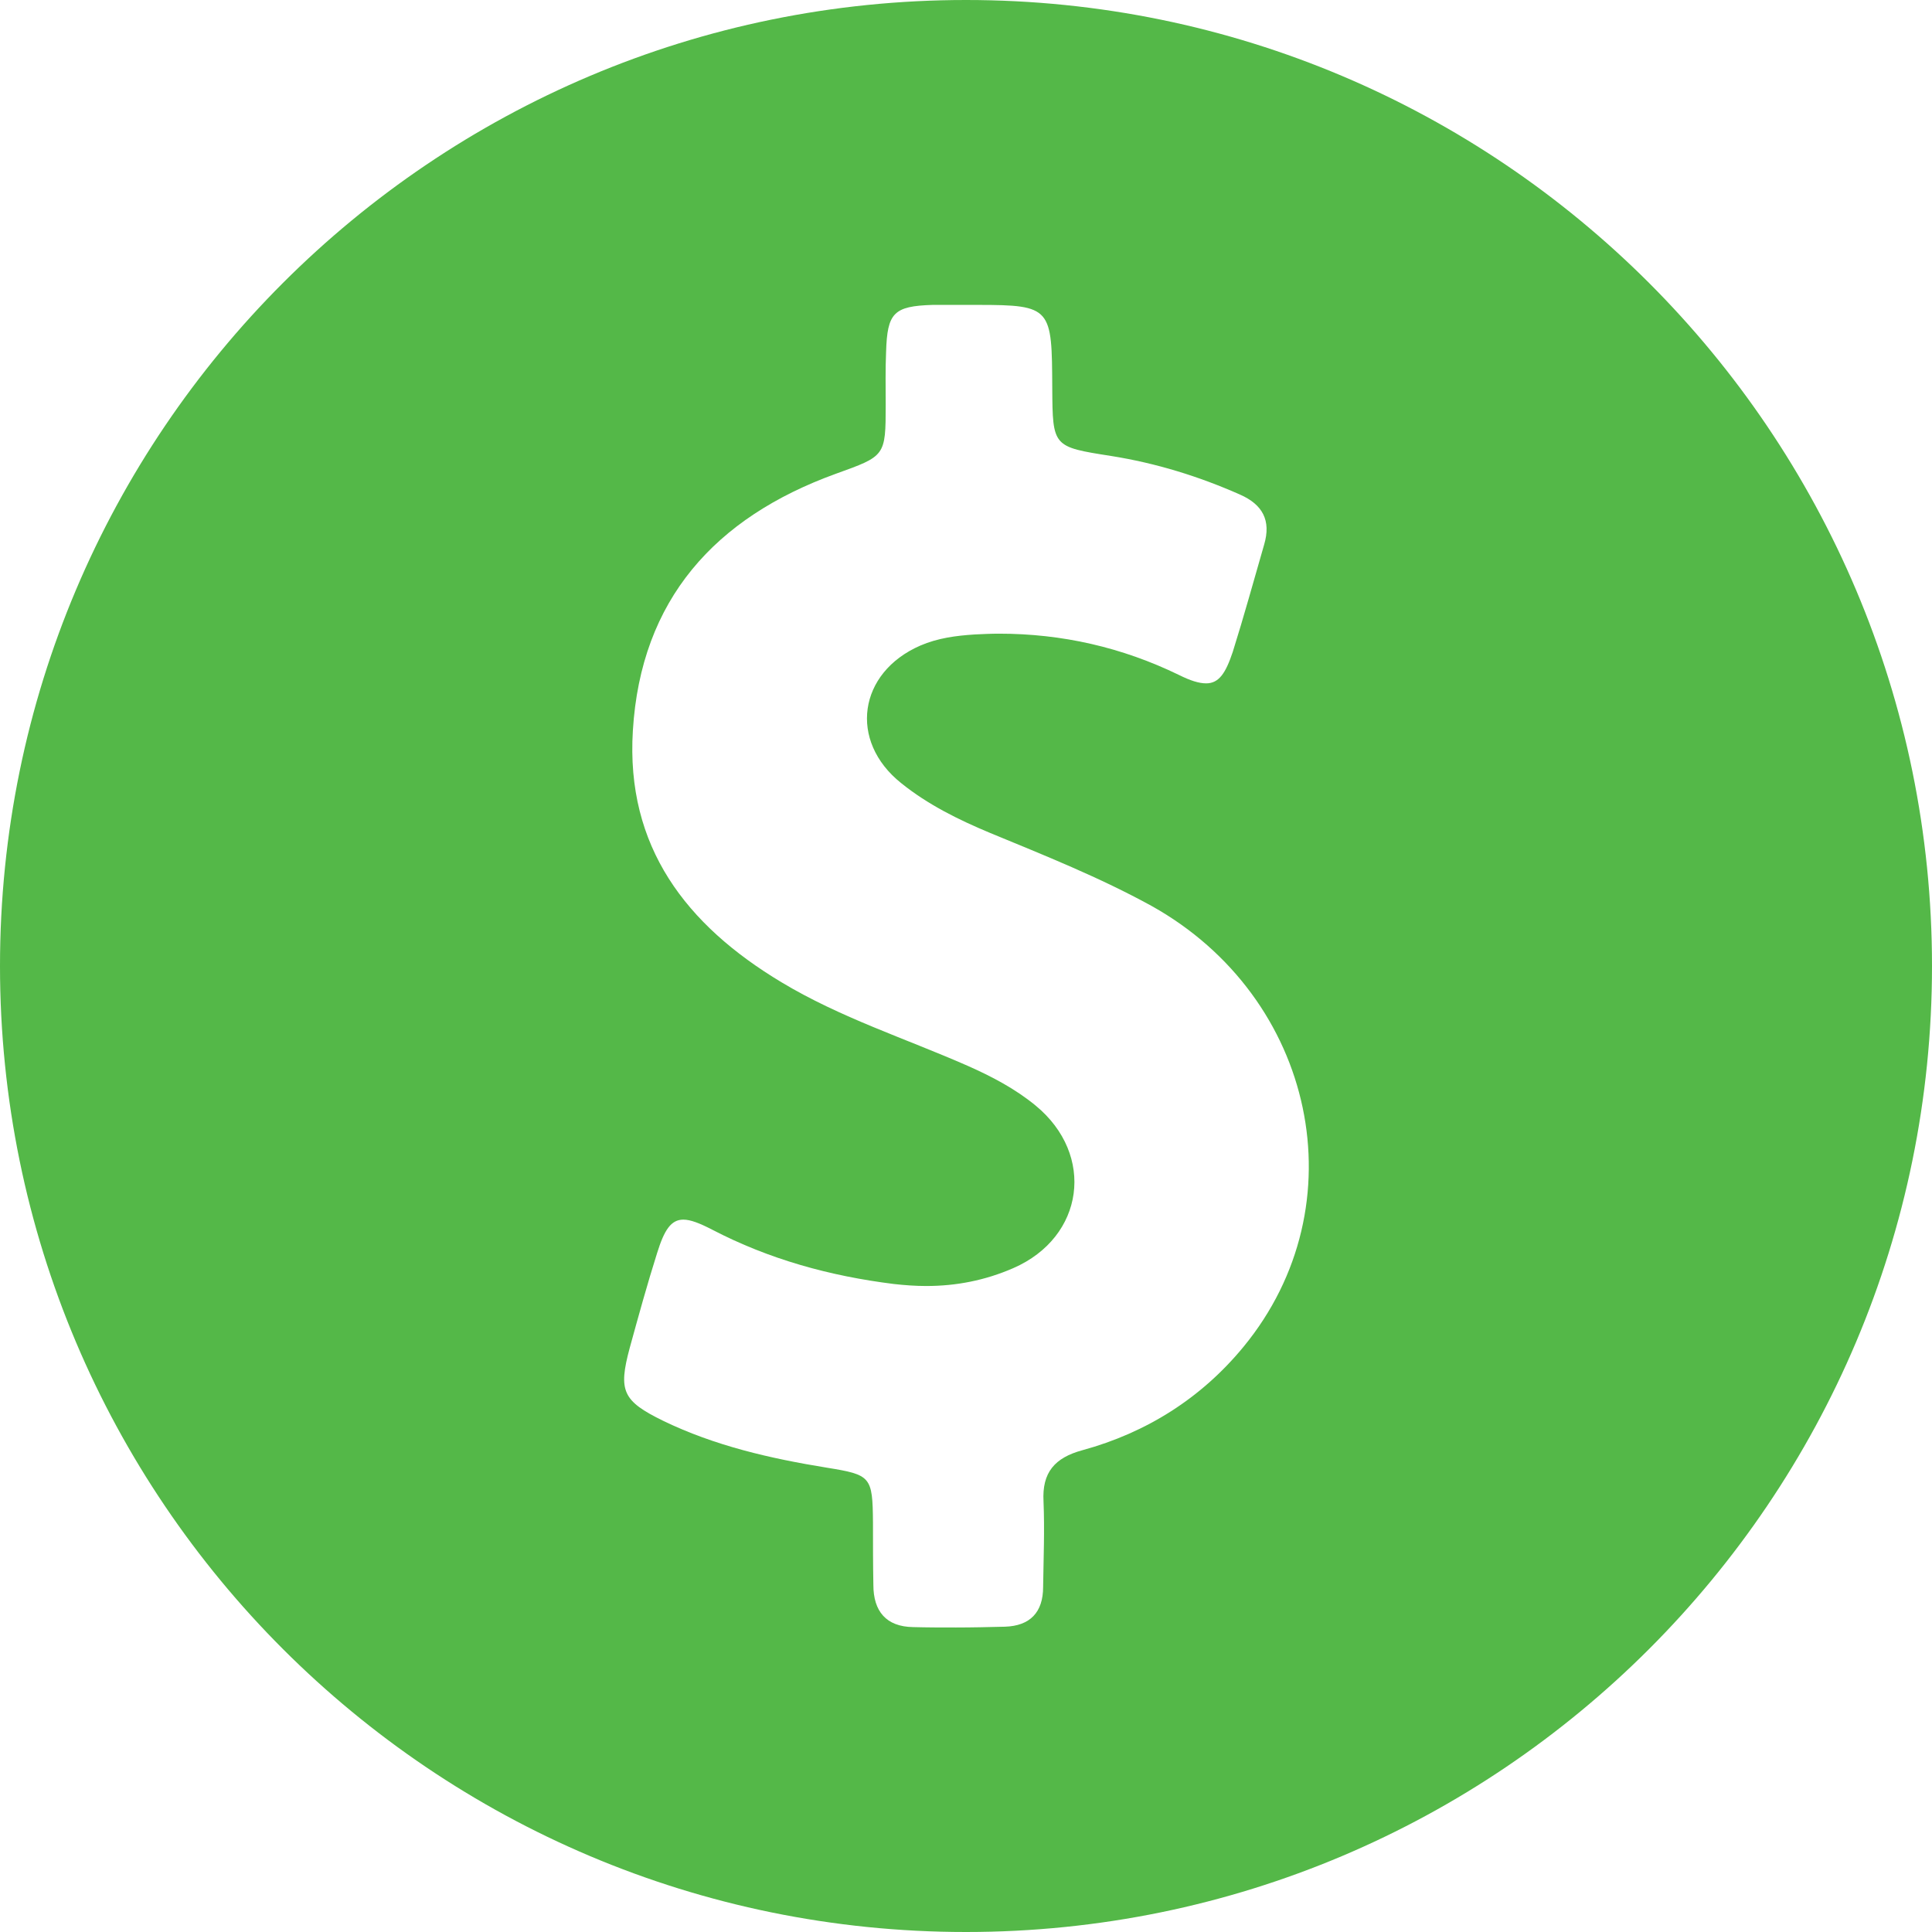 <?xml version="1.0"?>
<svg xmlns="http://www.w3.org/2000/svg" xmlns:xlink="http://www.w3.org/1999/xlink" xmlns:svgjs="http://svgjs.com/svgjs" version="1.1" width="512" height="512" x="0" y="0" viewBox="0 0 486 486" style="enable-background:new 0 0 512 512" xml:space="preserve"><g>
<g>
	<g>
		<g>
			<path d="M243,0C108.8,0,0,108.8,0,243s108.8,243,243,243s243-108.8,243-243S377.2,0,243,0z M312.8,338.8     c-10.6,12.9-24.4,21.6-40.5,26c-7,1.9-10.2,5.6-9.8,12.9c0.3,7.2,0,14.3-0.1,21.5c0,6.4-3.3,9.8-9.6,10     c-4.1,0.1-8.2,0.2-12.3,0.2c-3.6,0-7.2,0-10.8-0.1c-6.8-0.1-10-4-10-10.6c-0.1-5.2-0.1-10.5-0.1-15.7c-0.1-11.6-0.5-12-11.6-13.8     c-14.2-2.3-28.2-5.5-41.2-11.8c-10.2-5-11.3-7.5-8.4-18.3c2.2-8,4.4-16,6.9-23.9c1.8-5.8,3.5-8.4,6.6-8.4c1.8,0,4.1,0.9,7.2,2.5     c14.4,7.5,29.7,11.7,45.8,13.7c2.7,0.3,5.4,0.5,8.1,0.5c7.5,0,14.8-1.4,21.9-4.5c17.9-7.8,20.7-28.5,5.6-40.9     c-5.1-4.2-11-7.3-17.1-10c-15.7-6.9-32-12.1-46.8-21c-24-14.4-39.2-34.1-37.4-63.3c2-33,20.7-53.6,51-64.6     c12.5-4.5,12.6-4.4,12.6-17.4c0-4.4-0.1-8.8,0.1-13.3c0.3-9.8,1.9-11.5,11.7-11.8c1.1,0,2.3,0,3.4,0c1.9,0,3.8,0,5.7,0     c0.8,0,1.6,0,2.3,0c18.6,0,18.6,0.8,18.7,20.9c0.1,14.8,0.1,14.8,14.8,17.1c11.3,1.8,22,5.1,32.4,9.7c5.7,2.5,7.9,6.5,6.1,12.6     c-2.6,9-5.1,18.1-7.9,27c-1.8,5.4-3.5,7.9-6.7,7.9c-1.8,0-4-0.7-6.8-2.1c-14.4-7-29.5-10.4-45.3-10.4c-2,0-4.1,0.1-6.1,0.2     c-4.7,0.3-9.3,0.9-13.7,2.8c-15.6,6.8-18.1,24-4.8,34.6c6.7,5.4,14.4,9.2,22.3,12.5c13.8,5.7,27.6,11.2,40.7,18.4     C330.9,250.9,342.1,303.2,312.8,338.8z" fill="#54b848" data-original="#000000"/>
		</g>
	</g>
</g>
<g>
</g>
<g>
</g>
<g>
</g>
<g>
</g>
<g>
</g>
<g>
</g>
<g>
</g>
<g>
</g>
<g>
</g>
<g>
</g>
<g>
</g>
<g>
</g>
<g>
</g>
<g>
</g>
<g>
</g>
</g></svg>
